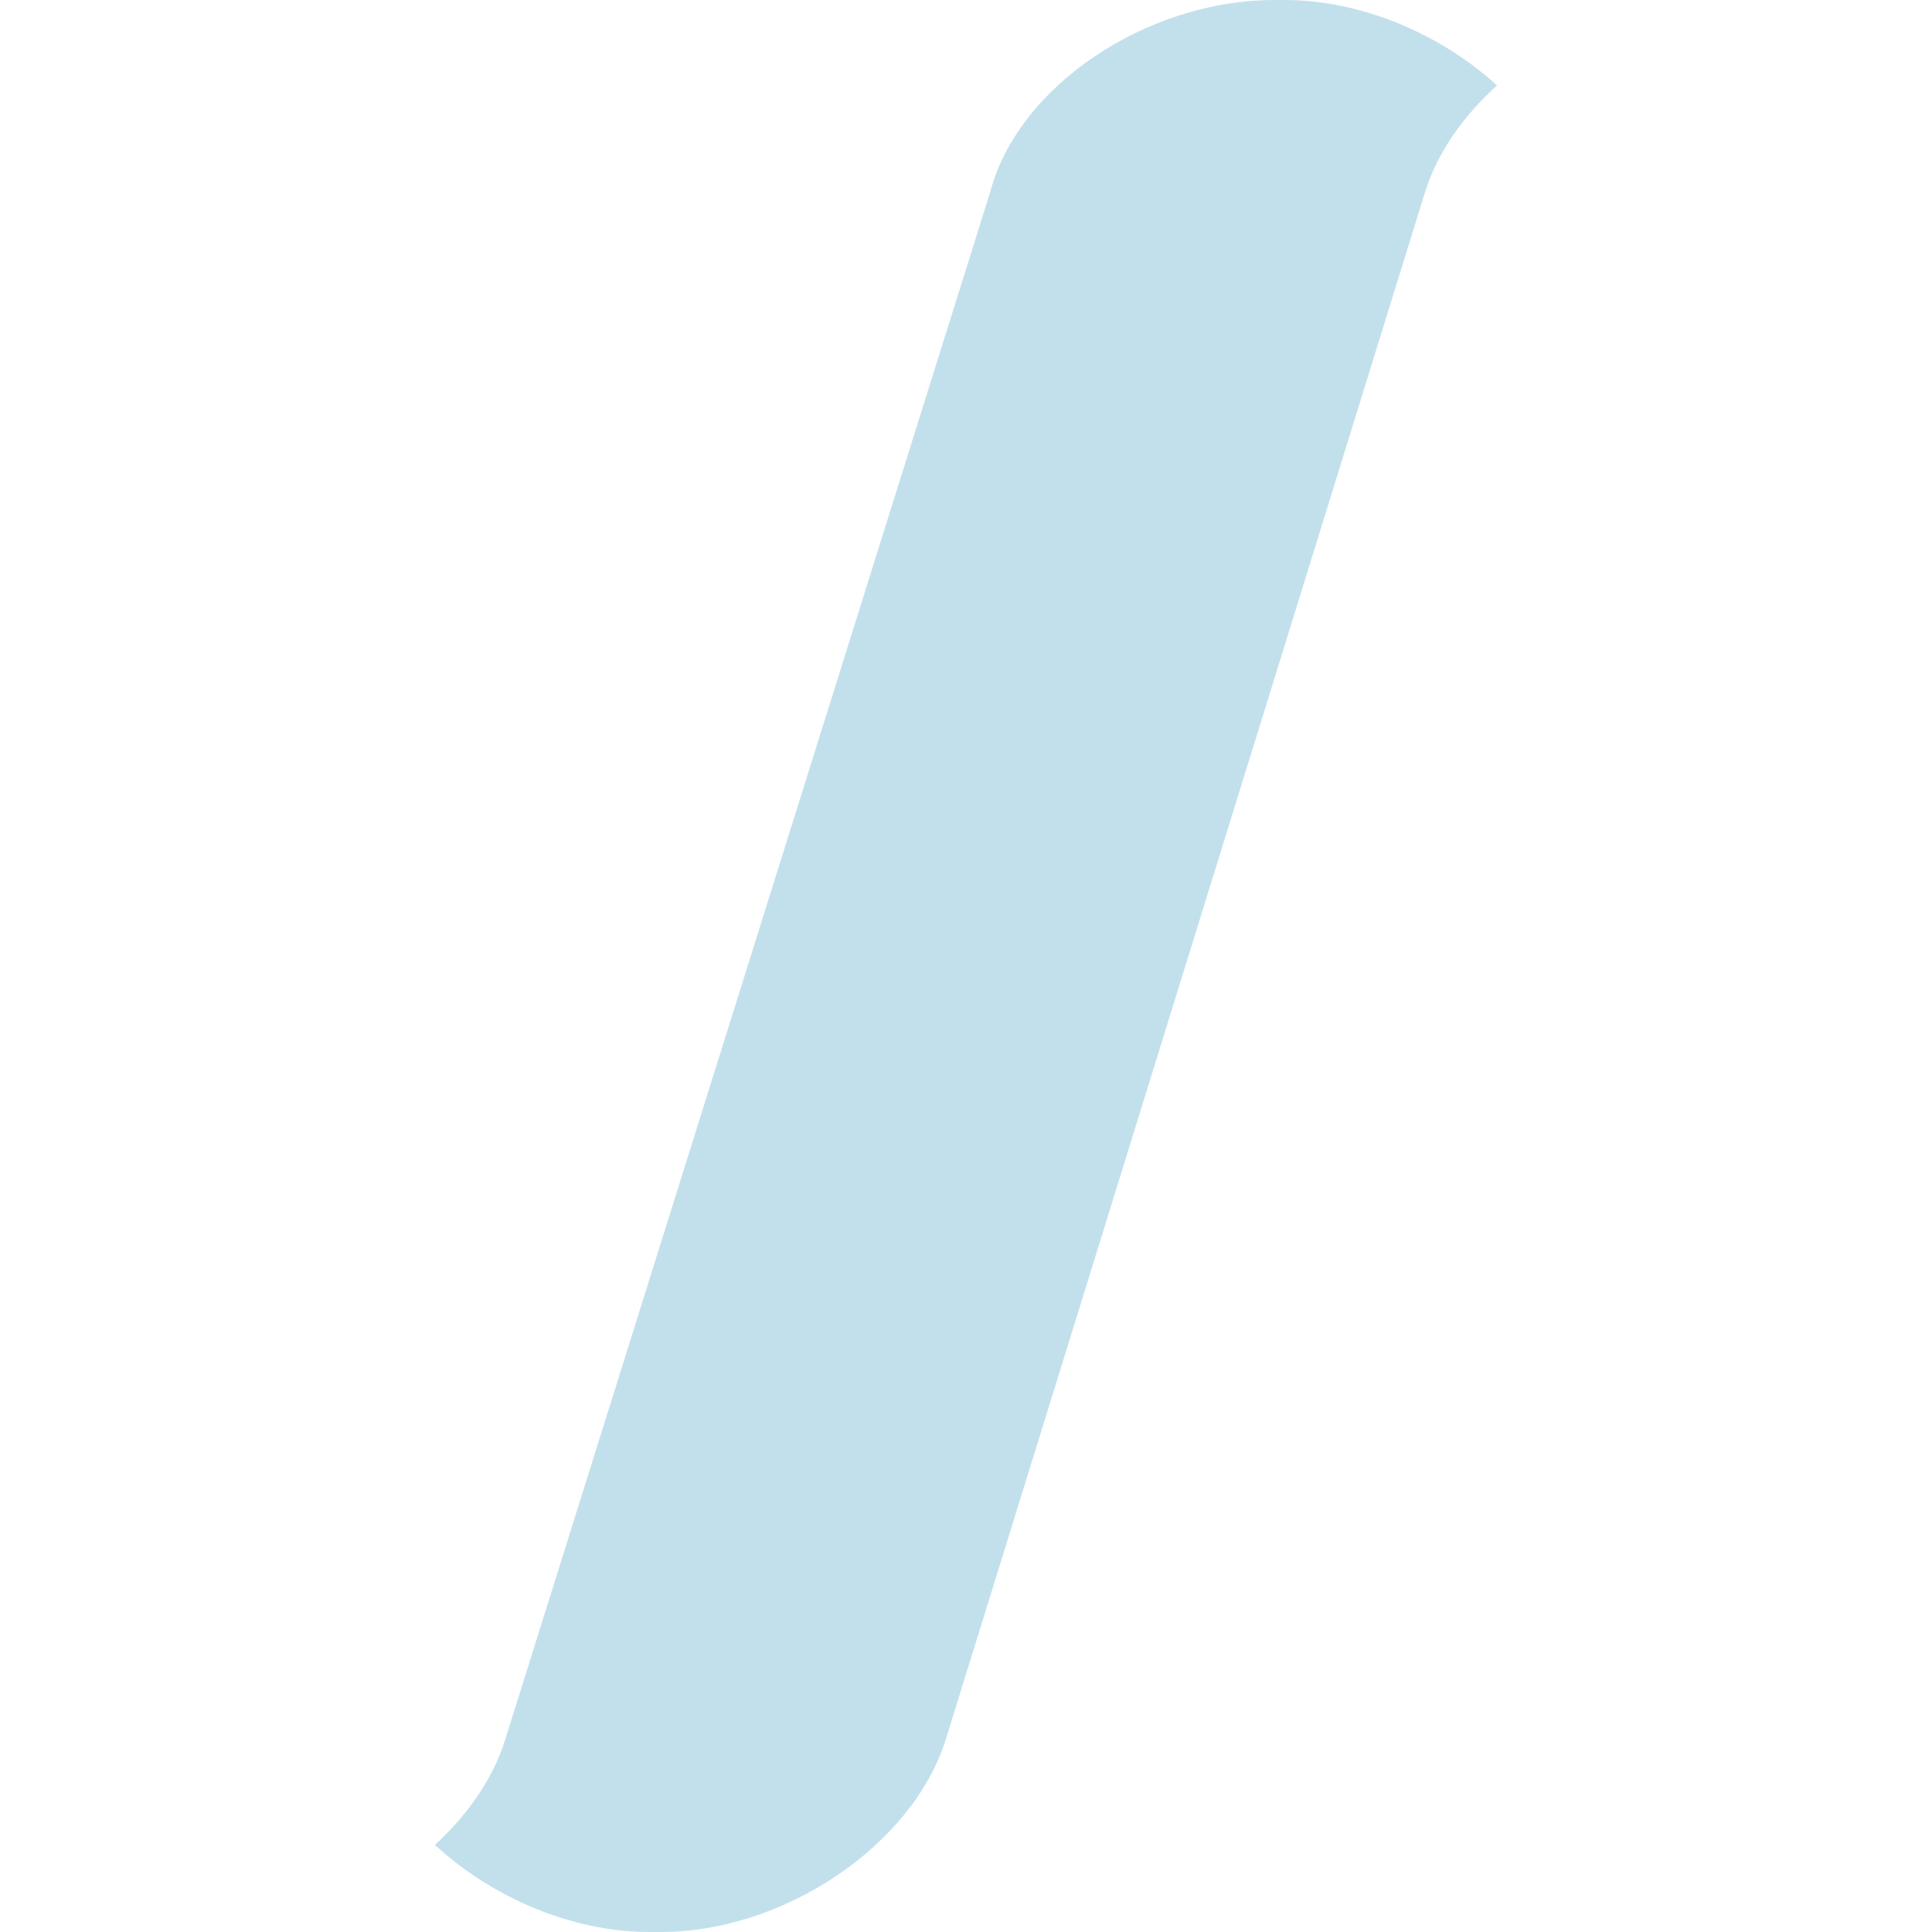 <?xml version="1.0" encoding="utf-8"?>
<!-- Generator: Adobe Illustrator 23.0.6, SVG Export Plug-In . SVG Version: 6.00 Build 0)  -->
<svg version="1.1" id="Layer_1" xmlns="http://www.w3.org/2000/svg" xmlns:xlink="http://www.w3.org/1999/xlink" x="0px" y="0px"
	 viewBox="0 0 400 400" style="enable-background:new 0 0 400 400;" xml:space="preserve">
<style type="text/css">
	.st0{opacity:0.25;fill:#0F87B6;enable-background:new    ;}
</style>
<path class="st0" d="M195.76,360.31c0,0,0,0,99.31-320.62c2.57-8.14,7.86-15.68,14.88-22c-11.7-10.67-28.08-17.69-44.04-17.69
	c0,0,0,0-2.01,0c-26.58,0-53.12,17.88-58.87,39.69c0,0,0,0-100.48,320.62c-2.53,8-7.72,15.44-14.51,21.67
	c11.75,10.81,28.27,18.02,44.37,18.02c0,0,0,0,2.43,0C162.25,400,188.83,382.12,195.76,360.31z"/>
</svg>
